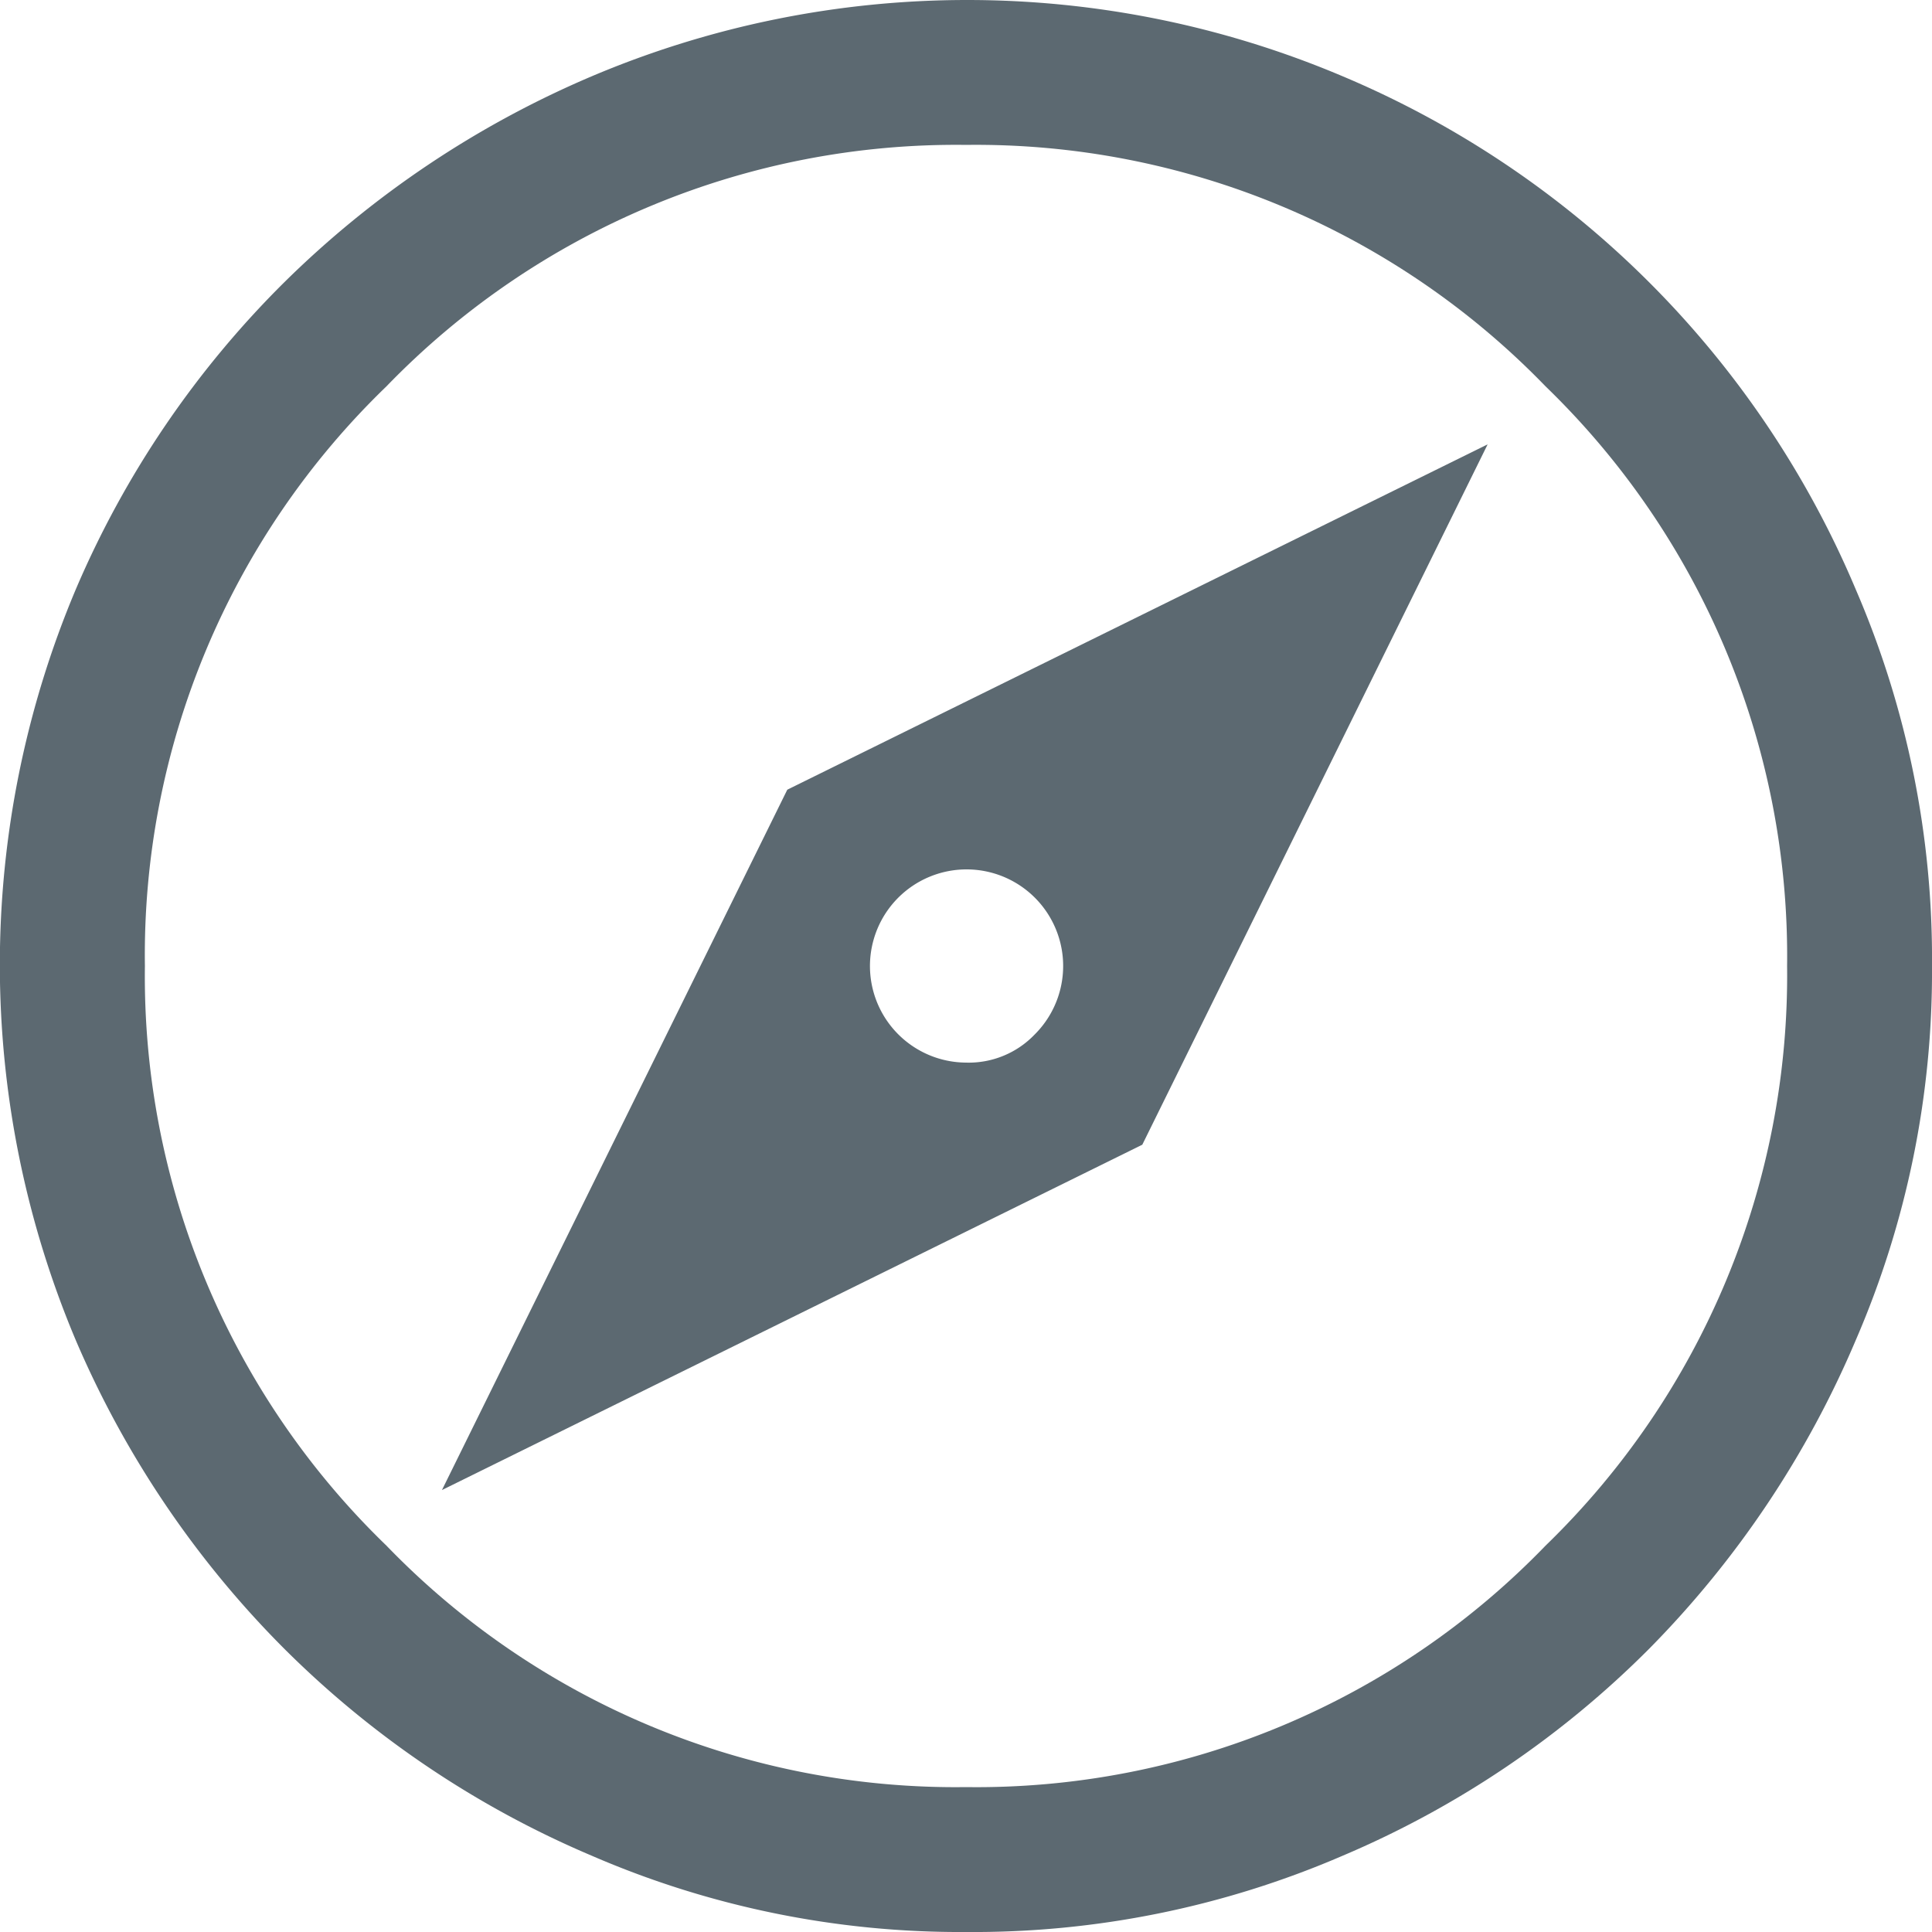 <?xml version="1.0" encoding="UTF-8"?>
<svg xmlns="http://www.w3.org/2000/svg" id="Ebene_1" data-name="Ebene 1" viewBox="0 0 40 40">
  <defs>
    <style>.cls-1{fill:#5c6971;}</style>
  </defs>
  <path class="cls-1" d="M13.15,34.85l14.5-7.15L34.8,13.2,20.3,20.35ZM24,26a2,2,0,1,1,1.42-.58A1.89,1.89,0,0,1,24,26Zm0,18a19.19,19.19,0,0,1-7.75-1.58,20.14,20.14,0,0,1-6.37-4.29,20.36,20.36,0,0,1-4.31-6.38,20,20,0,0,1,0-15.55A20,20,0,0,1,9.88,9.85a20.43,20.43,0,0,1,6.37-4.27,19.92,19.92,0,0,1,15.55,0A19.91,19.91,0,0,1,42.42,16.2,19.29,19.29,0,0,1,44,24a19.19,19.19,0,0,1-1.58,7.75,20.42,20.42,0,0,1-4.27,6.38,19.94,19.94,0,0,1-6.35,4.29A19.29,19.29,0,0,1,24,44Zm0-3a16.38,16.38,0,0,0,12-5,16.44,16.44,0,0,0,5-12,16.41,16.41,0,0,0-5-12A16.41,16.41,0,0,0,24,7,16.4,16.4,0,0,0,12,12,16.36,16.36,0,0,0,7,24a16.39,16.39,0,0,0,5,12A16.38,16.38,0,0,0,24,41Z" transform="translate(-4 -4)"></path>
</svg>